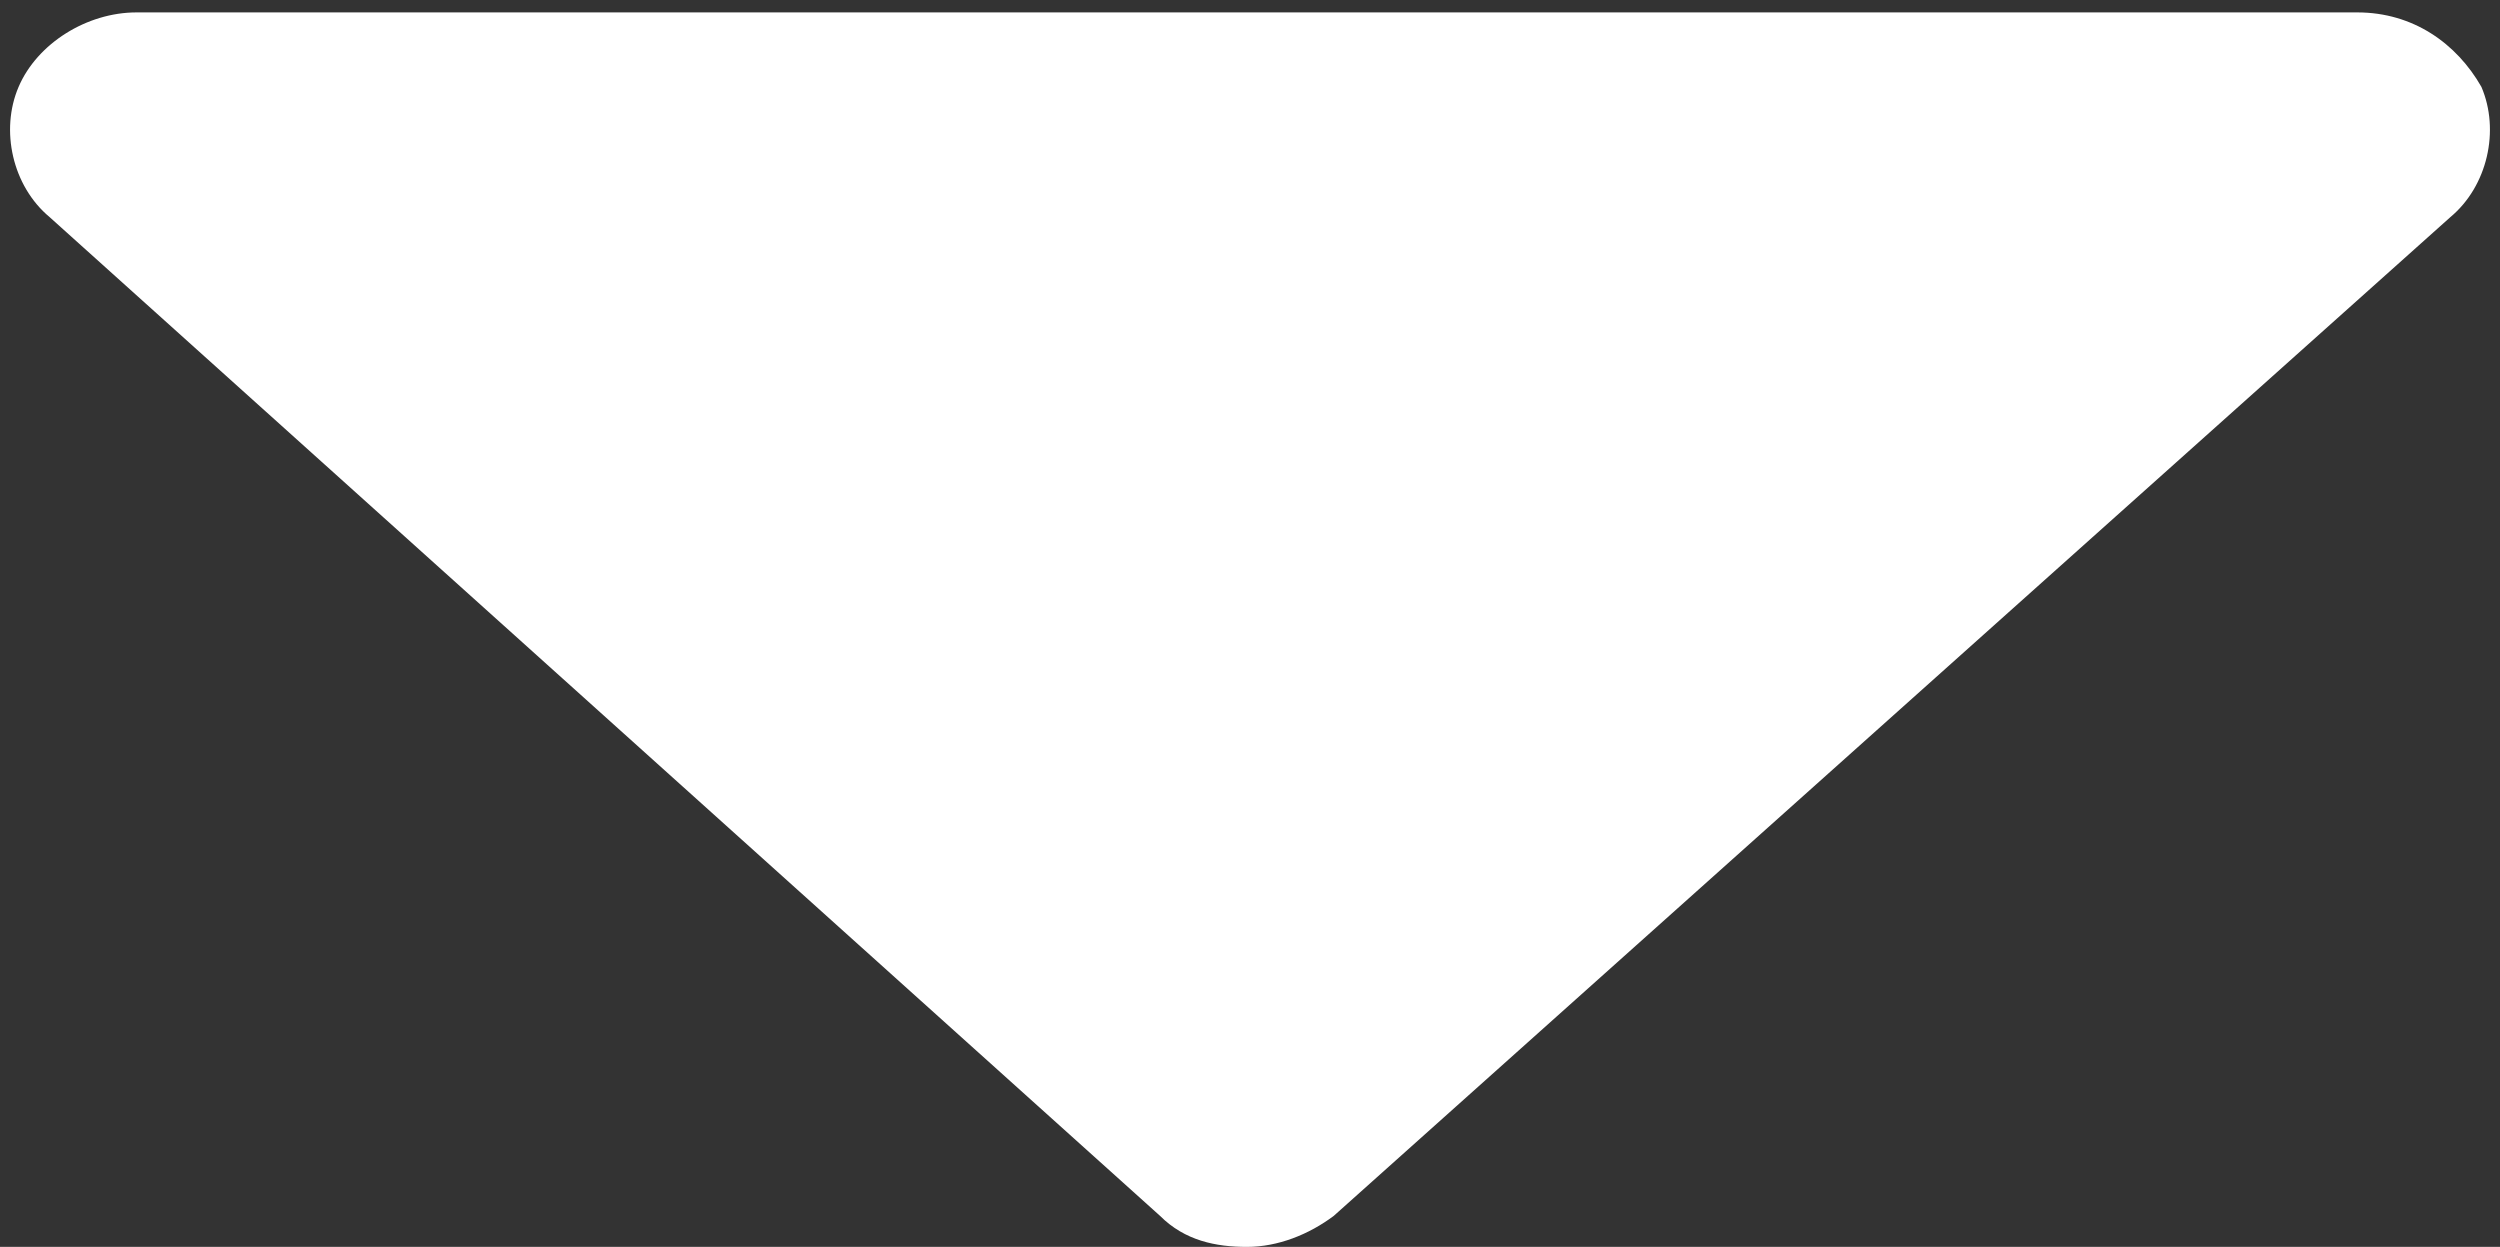 <?xml version="1.0" encoding="utf-8"?>
<!-- Generator: Adobe Illustrator 26.5.0, SVG Export Plug-In . SVG Version: 6.00 Build 0)  -->
<svg version="1.1" id="a" xmlns="http://www.w3.org/2000/svg" xmlns:xlink="http://www.w3.org/1999/xlink" x="0px" y="0px"
	 viewBox="0 0 40.3 20.1" style="enable-background:new 0 0 40.3 20.1;" xml:space="preserve">
<rect x="0" y="0" width="40.3" height="20.1" fill="#333333" stroke="none"/>
<style type="text/css">
	.st0{fill:#FFFFFF;}
</style>
<path class="st0" d="M40,1.4c-0.4-0.7-1.1-1.2-2-1.2H2.2c-0.8,0-1.6,0.5-1.9,1.2C0,2.1,0.2,3,0.8,3.5l17.9,16.1
	c0.4,0.4,0.9,0.5,1.4,0.5s1-0.2,1.4-0.5l18-16.1C40.1,3,40.3,2.1,40,1.4L40,1.4z"/>
</svg>
